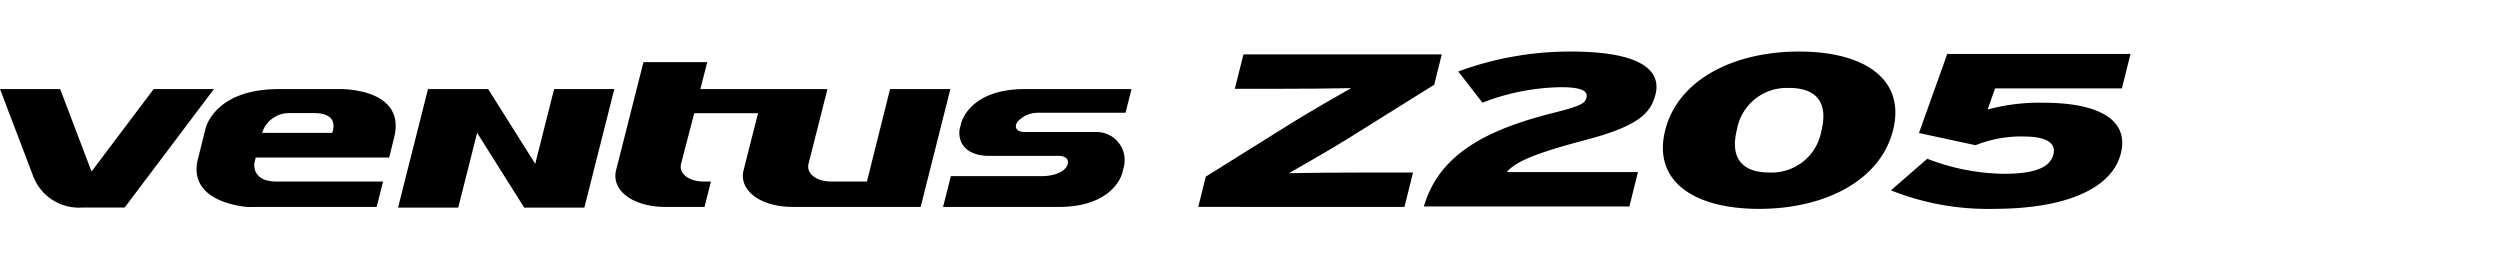 <svg xmlns="http://www.w3.org/2000/svg" xmlns:xlink="http://www.w3.org/1999/xlink" width="192" height="20" viewBox="0 0 192 20">
  <defs>
    <clipPath id="clip-path">
      <rect id="사각형_13320" data-name="사각형 13320" width="192" height="20" transform="translate(321.53 856.268)" fill="none" stroke="#707070" stroke-width="1"/>
    </clipPath>
    <clipPath id="clip-path-2">
      <rect id="사각형_13318" data-name="사각형 13318" width="163.62" height="12.082"/>
    </clipPath>
  </defs>
  <g id="navigation_logo_Z205" data-name="navigation logo_Z205" transform="translate(-321.53 -856.268)" clip-path="url(#clip-path)">
    <g id="그룹_11336" data-name="그룹 11336" transform="translate(321.531 860.227)">
      <g id="그룹_11335" data-name="그룹 11335" transform="translate(0 0)" clip-path="url(#clip-path-2)">
        <path id="패스_59150" data-name="패스 59150" d="M11.8,9.033l-4.771,6.33-2.41-6.33H0l2.514,6.6h0a3.757,3.757,0,0,0,3.765,2.5H9.57l6.859-9.1Z" transform="translate(0 -6.151)" fill-rule="evenodd"/>
        <path id="패스_59151" data-name="패스 59151" d="M58.243,4.626H53.627C48.661,4.626,48,7.651,48,7.651L47.412,10c-.852,3.434,3.857,3.681,3.857,3.681l1.117-.006H61.14l.492-1.95H53.438c-1.95,0-1.686-1.431-1.686-1.431l.1-.414H62.1l.382-1.534c.96-3.865-4.239-3.722-4.239-3.722m-.52,3.366H52.34a2.166,2.166,0,0,1,2.054-1.521h1.94c2.061,0,1.388,1.521,1.388,1.521M111.84,6.443h6.813l.459-1.818h-8.186c-4.325,0-4.9,2.634-4.9,2.634l-.126.507h0c-.123,1.29.848,1.99,2.26,1.99h5.371c.574,0,.848.344.624.777-.3.584-1.261.78-1.946.78h-6.97l-.6,2.364h8.873c4.321,0,4.9-2.634,4.9-2.634l.123-.5a2.157,2.157,0,0,0-2.149-2.62h-5.481c-.442,0-.892-.236-.561-.773a2.079,2.079,0,0,1,1.493-.7M100.568,4.626l-1.456,5.817v0l-.319,1.282H96.057c-1.184,0-1.964-.636-1.738-1.411l1.441-5.69H86l.528-2.066h-4.9L79.55,10.77c-.465,1.6,1.231,2.906,3.768,2.906h3l.492-1.95h-.542c-1.183,0-1.964-.635-1.738-1.41l1-3.839h4.9L89.341,10.77c-.464,1.6,1.232,2.906,3.769,2.906h9.809L105.2,4.626Zm-27.25,5.741L69.705,4.626H65.082l-2.3,9.1h4.624l1.449-5.74,3.614,5.74h4.623l2.3-9.1H74.767Z" transform="translate(-32.213 -1.743)" fill-rule="evenodd"/>
        <path id="패스_59152" data-name="패스 59152" d="M288.391,12.4l.579-2.325,6.7-4.184c1.436-.887,3.43-2.025,4.458-2.611-1.5.034-3.93.051-5.752.051H291.2L291.862.69h15.231l-.58,2.327-6.7,4.183c-1.435.888-3.429,2.025-4.458,2.611,1.5-.033,3.93-.049,5.751-.049h3.78l-.659,2.643Z" transform="translate(-196.366 -0.47)"/>
        <path id="패스_59153" data-name="패스 59153" d="M342.686,11.9c1.15-3.949,4.688-5.857,9.844-7.162,2.179-.552,2.528-.736,2.645-1.2.13-.519-.406-.8-1.952-.8a17.292,17.292,0,0,0-6.036,1.188l-1.859-2.394A24.789,24.789,0,0,1,353.986,0c4.8,0,7.02,1.172,6.489,3.3-.383,1.539-1.5,2.477-5.456,3.514-4.134,1.087-5.373,1.74-5.962,2.443h10.071L358.47,11.9Z" transform="translate(-233.335 0)"/>
        <path id="패스_59154" data-name="패스 59154" d="M407.614,12.082c-5.021,0-8.189-2.125-7.218-6.024S405.661,0,410.682,0s8.19,2.126,7.219,6.024-5.264,6.058-10.286,6.058M409.93,2.8A3.874,3.874,0,0,0,405.9,6.024c-.534,2.142.4,3.263,2.47,3.263A3.873,3.873,0,0,0,412.4,6.058c.534-2.142-.4-3.263-2.47-3.263" transform="translate(-272.512 0)"/>
        <path id="패스_59155" data-name="패스 59155" d="M463.006,12.476a20.151,20.151,0,0,1-7.9-1.423L457.9,8.627a16.7,16.7,0,0,0,5.92,1.154c2.483,0,3.531-.552,3.766-1.49.225-.9-.6-1.372-2.253-1.372a9.377,9.377,0,0,0-3.726.669l-4.347-.937L459.433.578h14.073l-.659,2.644h-9.741l-.57,1.623a15.1,15.1,0,0,1,4.3-.519c4.166,0,6.581,1.272,5.931,3.882-.68,2.728-4.265,4.267-9.756,4.267" transform="translate(-309.885 -0.394)"/>
      </g>
    </g>
  </g>
</svg>
